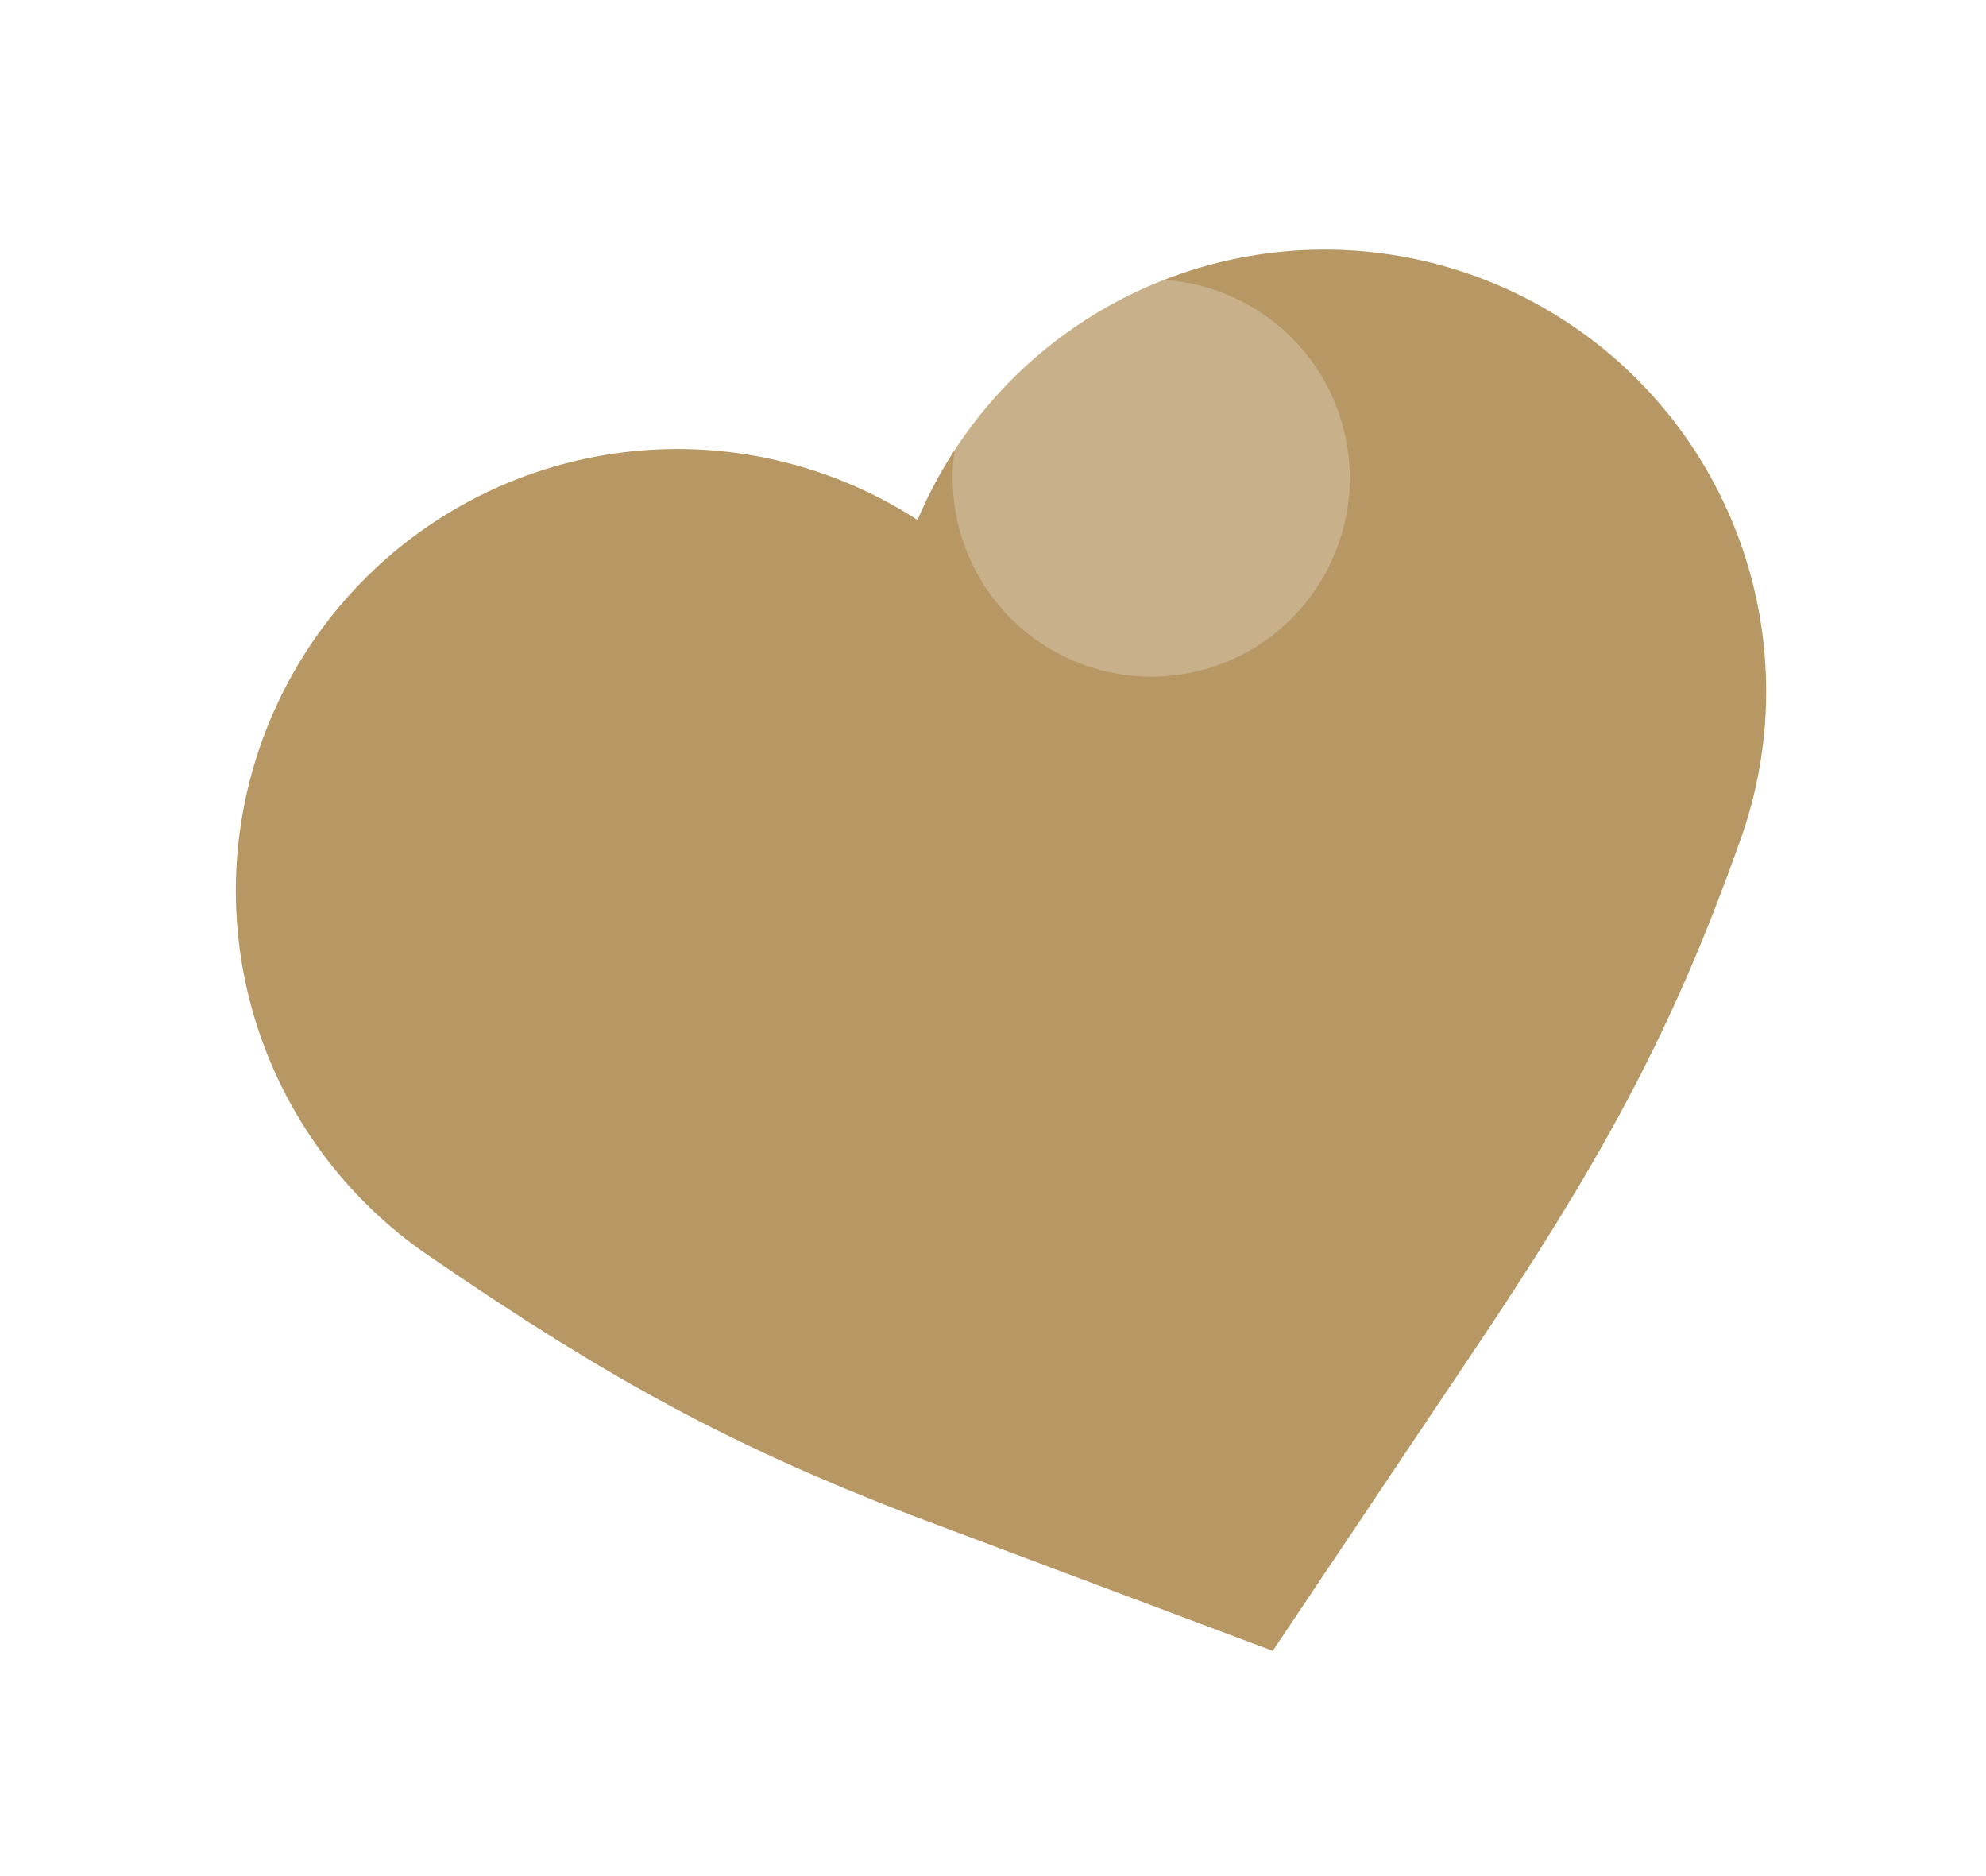 <svg width="36" height="34" viewBox="0 0 36 34" fill="none" xmlns="http://www.w3.org/2000/svg">
<g filter="url(#filter0_d_2_460)">
<path d="M8.312 14.521C11.324 16.59 13.003 17.462 15.983 18.579C18.176 15.31 19.078 13.624 20.042 10.908" stroke="#B79865" stroke-width="16.01" stroke-linecap="round"/>
</g>
<g opacity="0.3" filter="url(#filter1_f_2_460)">
<circle cx="20.868" cy="8.664" r="3.598" transform="rotate(-17.117 20.868 8.664)" fill="white" fill-opacity="0.8"/>
</g>
<defs>
<filter id="filter0_d_2_460" x="0.307" y="1.049" width="35.184" height="32.344" filterUnits="userSpaceOnUse" color-interpolation-filters="sRGB">
<feFlood flood-opacity="0" result="BackgroundImageFix"/>
<feColorMatrix in="SourceAlpha" type="matrix" values="0 0 0 0 0 0 0 0 0 0 0 0 0 0 0 0 0 0 127 0" result="hardAlpha"/>
<feOffset dx="3.968" dy="1.621"/>
<feGaussianBlur stdDeviation="1.737"/>
<feComposite in2="hardAlpha" operator="out"/>
<feColorMatrix type="matrix" values="0 0 0 0 0.282 0 0 0 0 0.282 0 0 0 0 0.282 0 0 0 0.3 0"/>
<feBlend mode="normal" in2="BackgroundImageFix" result="effect1_dropShadow_2_460"/>
<feBlend mode="normal" in="SourceGraphic" in2="effect1_dropShadow_2_460" result="shape"/>
</filter>
<filter id="filter1_f_2_460" x="12.638" y="0.434" width="16.46" height="16.46" filterUnits="userSpaceOnUse" color-interpolation-filters="sRGB">
<feFlood flood-opacity="0" result="BackgroundImageFix"/>
<feBlend mode="normal" in="SourceGraphic" in2="BackgroundImageFix" result="shape"/>
<feGaussianBlur stdDeviation="2.316" result="effect1_foregroundBlur_2_460"/>
</filter>
</defs>
</svg>
